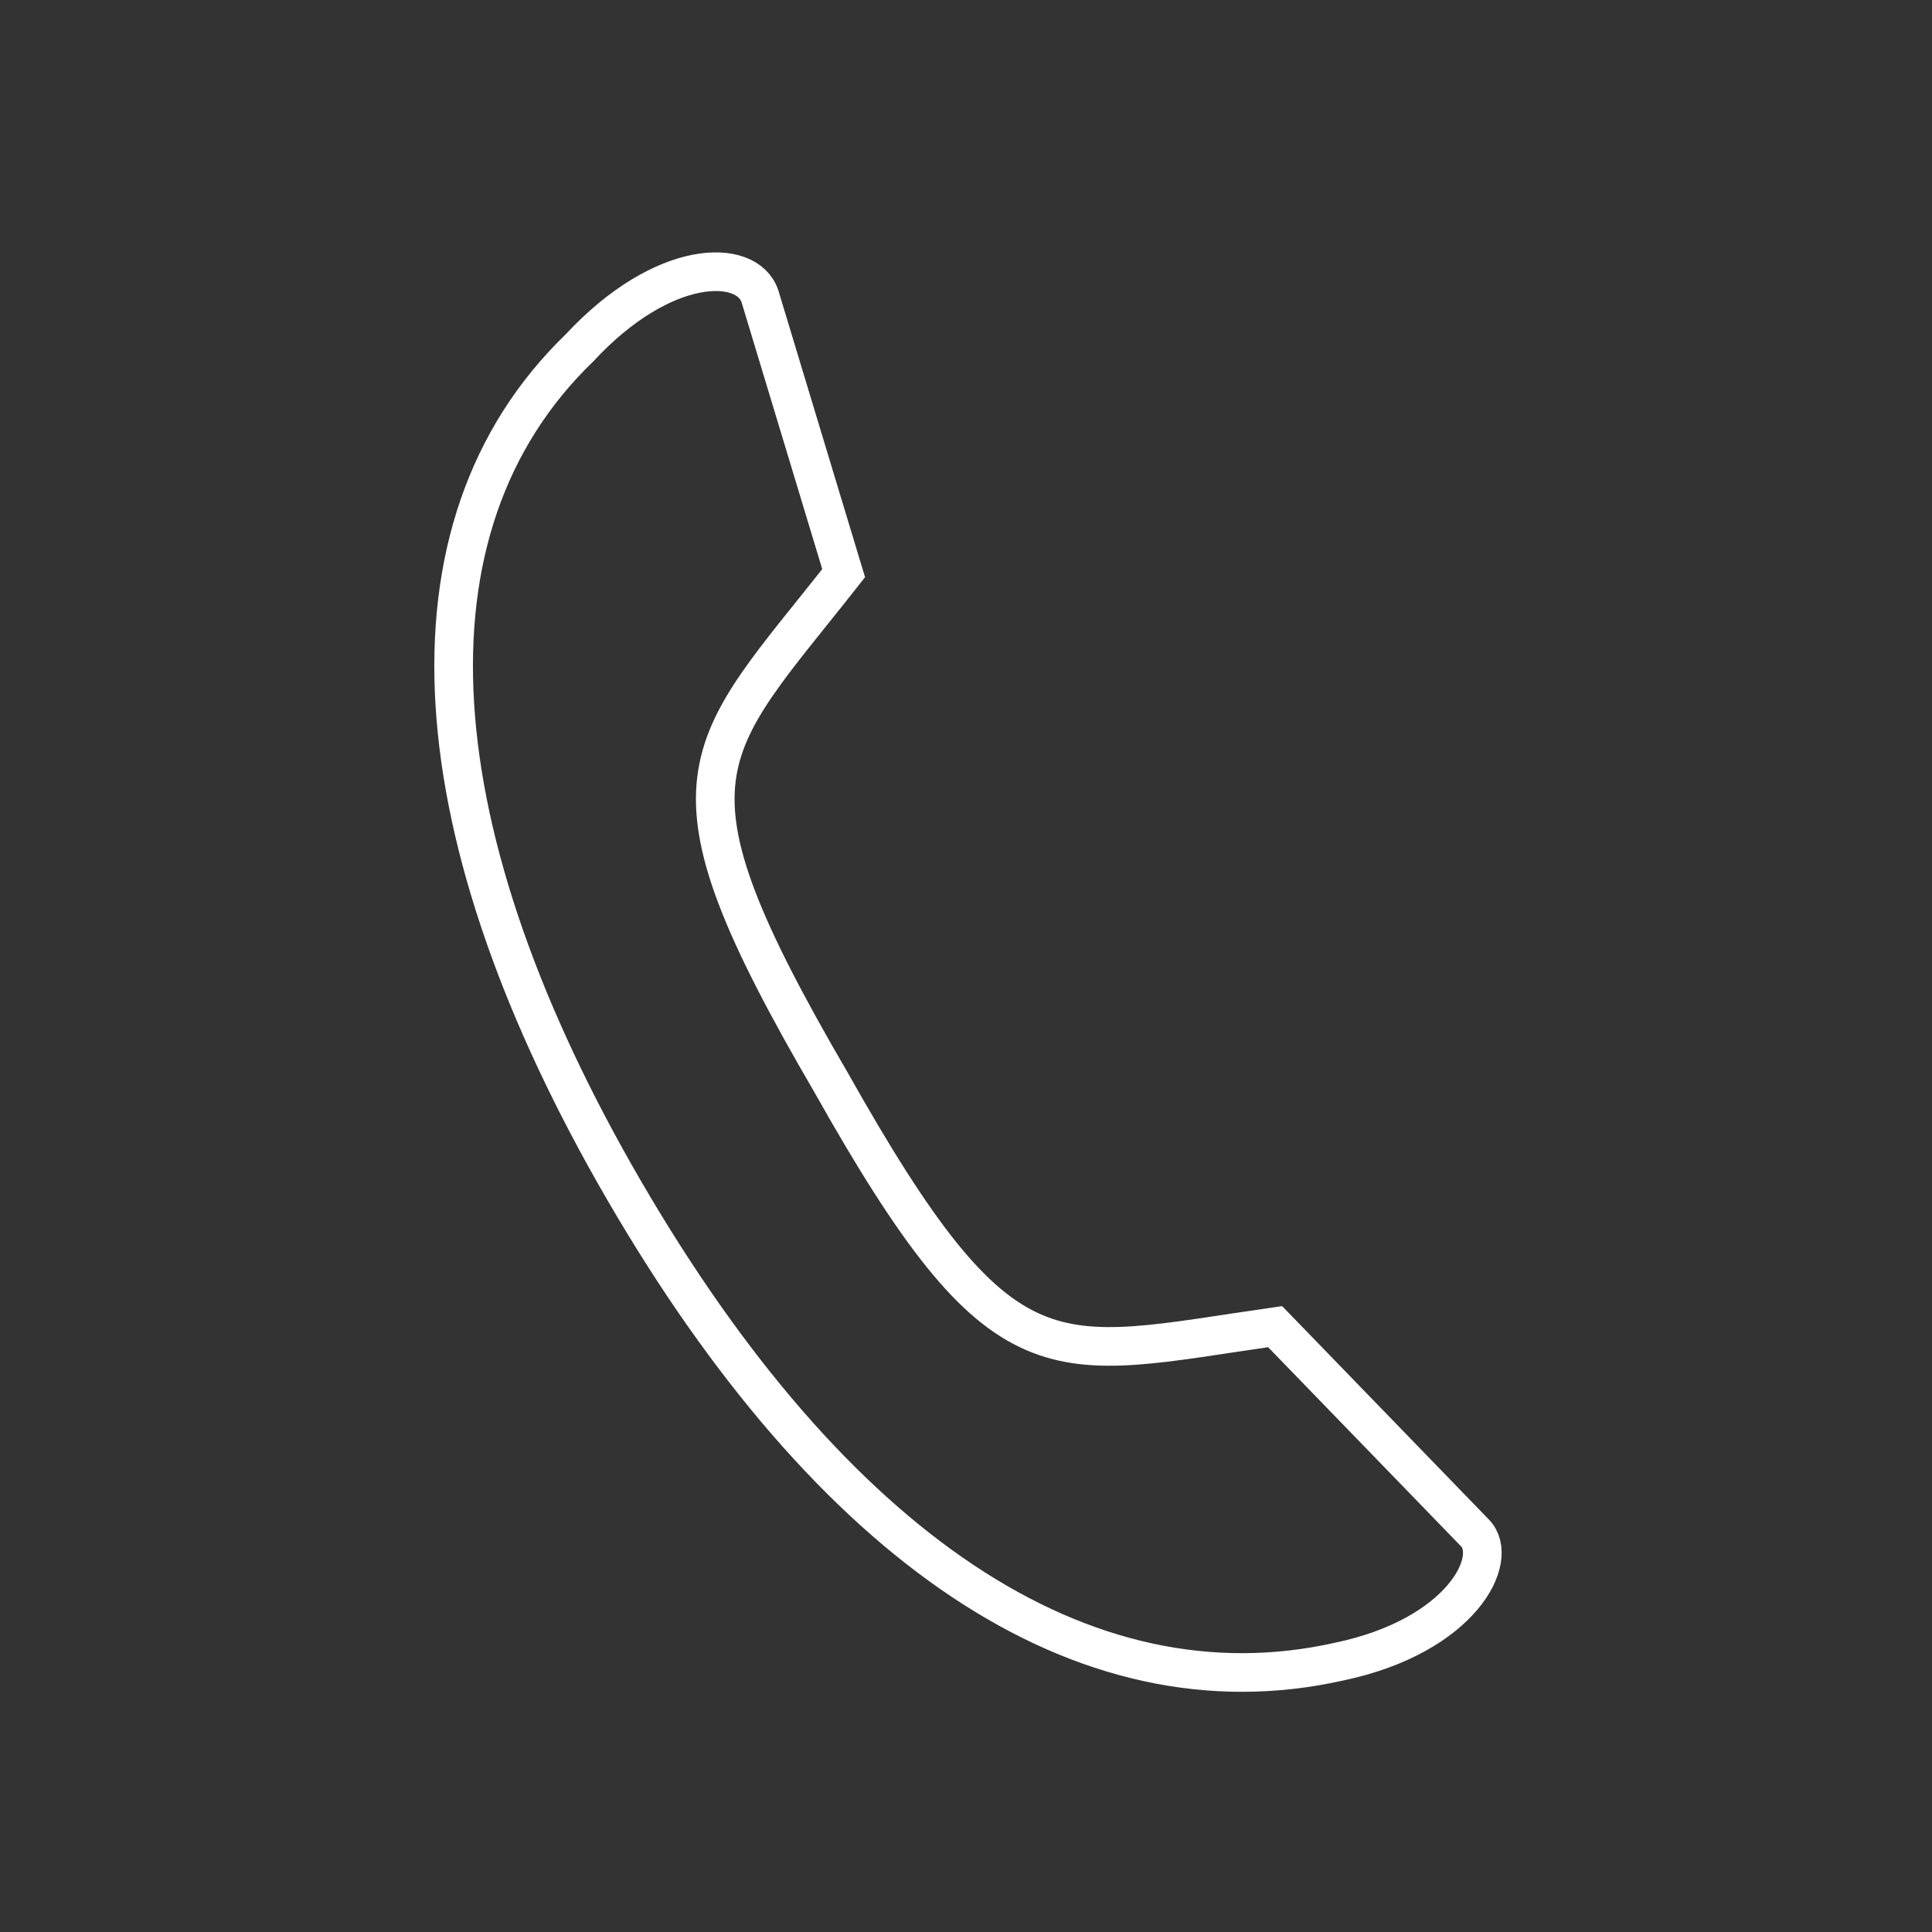 <?xml version="1.0" encoding="utf-8"?>
<!-- Generator: Adobe Illustrator 22.0.1, SVG Export Plug-In . SVG Version: 6.00 Build 0)  -->
<svg version="1.1" id="Capa_1" xmlns="http://www.w3.org/2000/svg" xmlns:xlink="http://www.w3.org/1999/xlink" x="0px" y="0px"
	 viewBox="0 0 30 30" style="enable-background:new 0 0 30 30;" xml:space="preserve">
<rect x="0" y="0" width="30" height="30" fill="#333333" stroke="none"/>
<style type="text/css">
	.st0{fill:none;stroke:#FFFFFF;stroke-width:0.6;stroke-linecap:round;stroke-miterlimit:10;}
</style>
<g>
	<path class="st0" d="M9.7,18.5c3.2,5.5,7.1,8.2,11.1,7.3c1.9-0.4,2.5-1.6,2.1-2l-3.1-3.2c-3.5,0.5-4.2,1-6.9-3.8
		c-2.8-4.8-2-5.1,0.2-7.9l-1.3-4.3C11.6,4,10.3,4,9,5.4C6.1,8.2,6.5,13,9.7,18.5L9.7,18.5z"/>
</g>
</svg>
